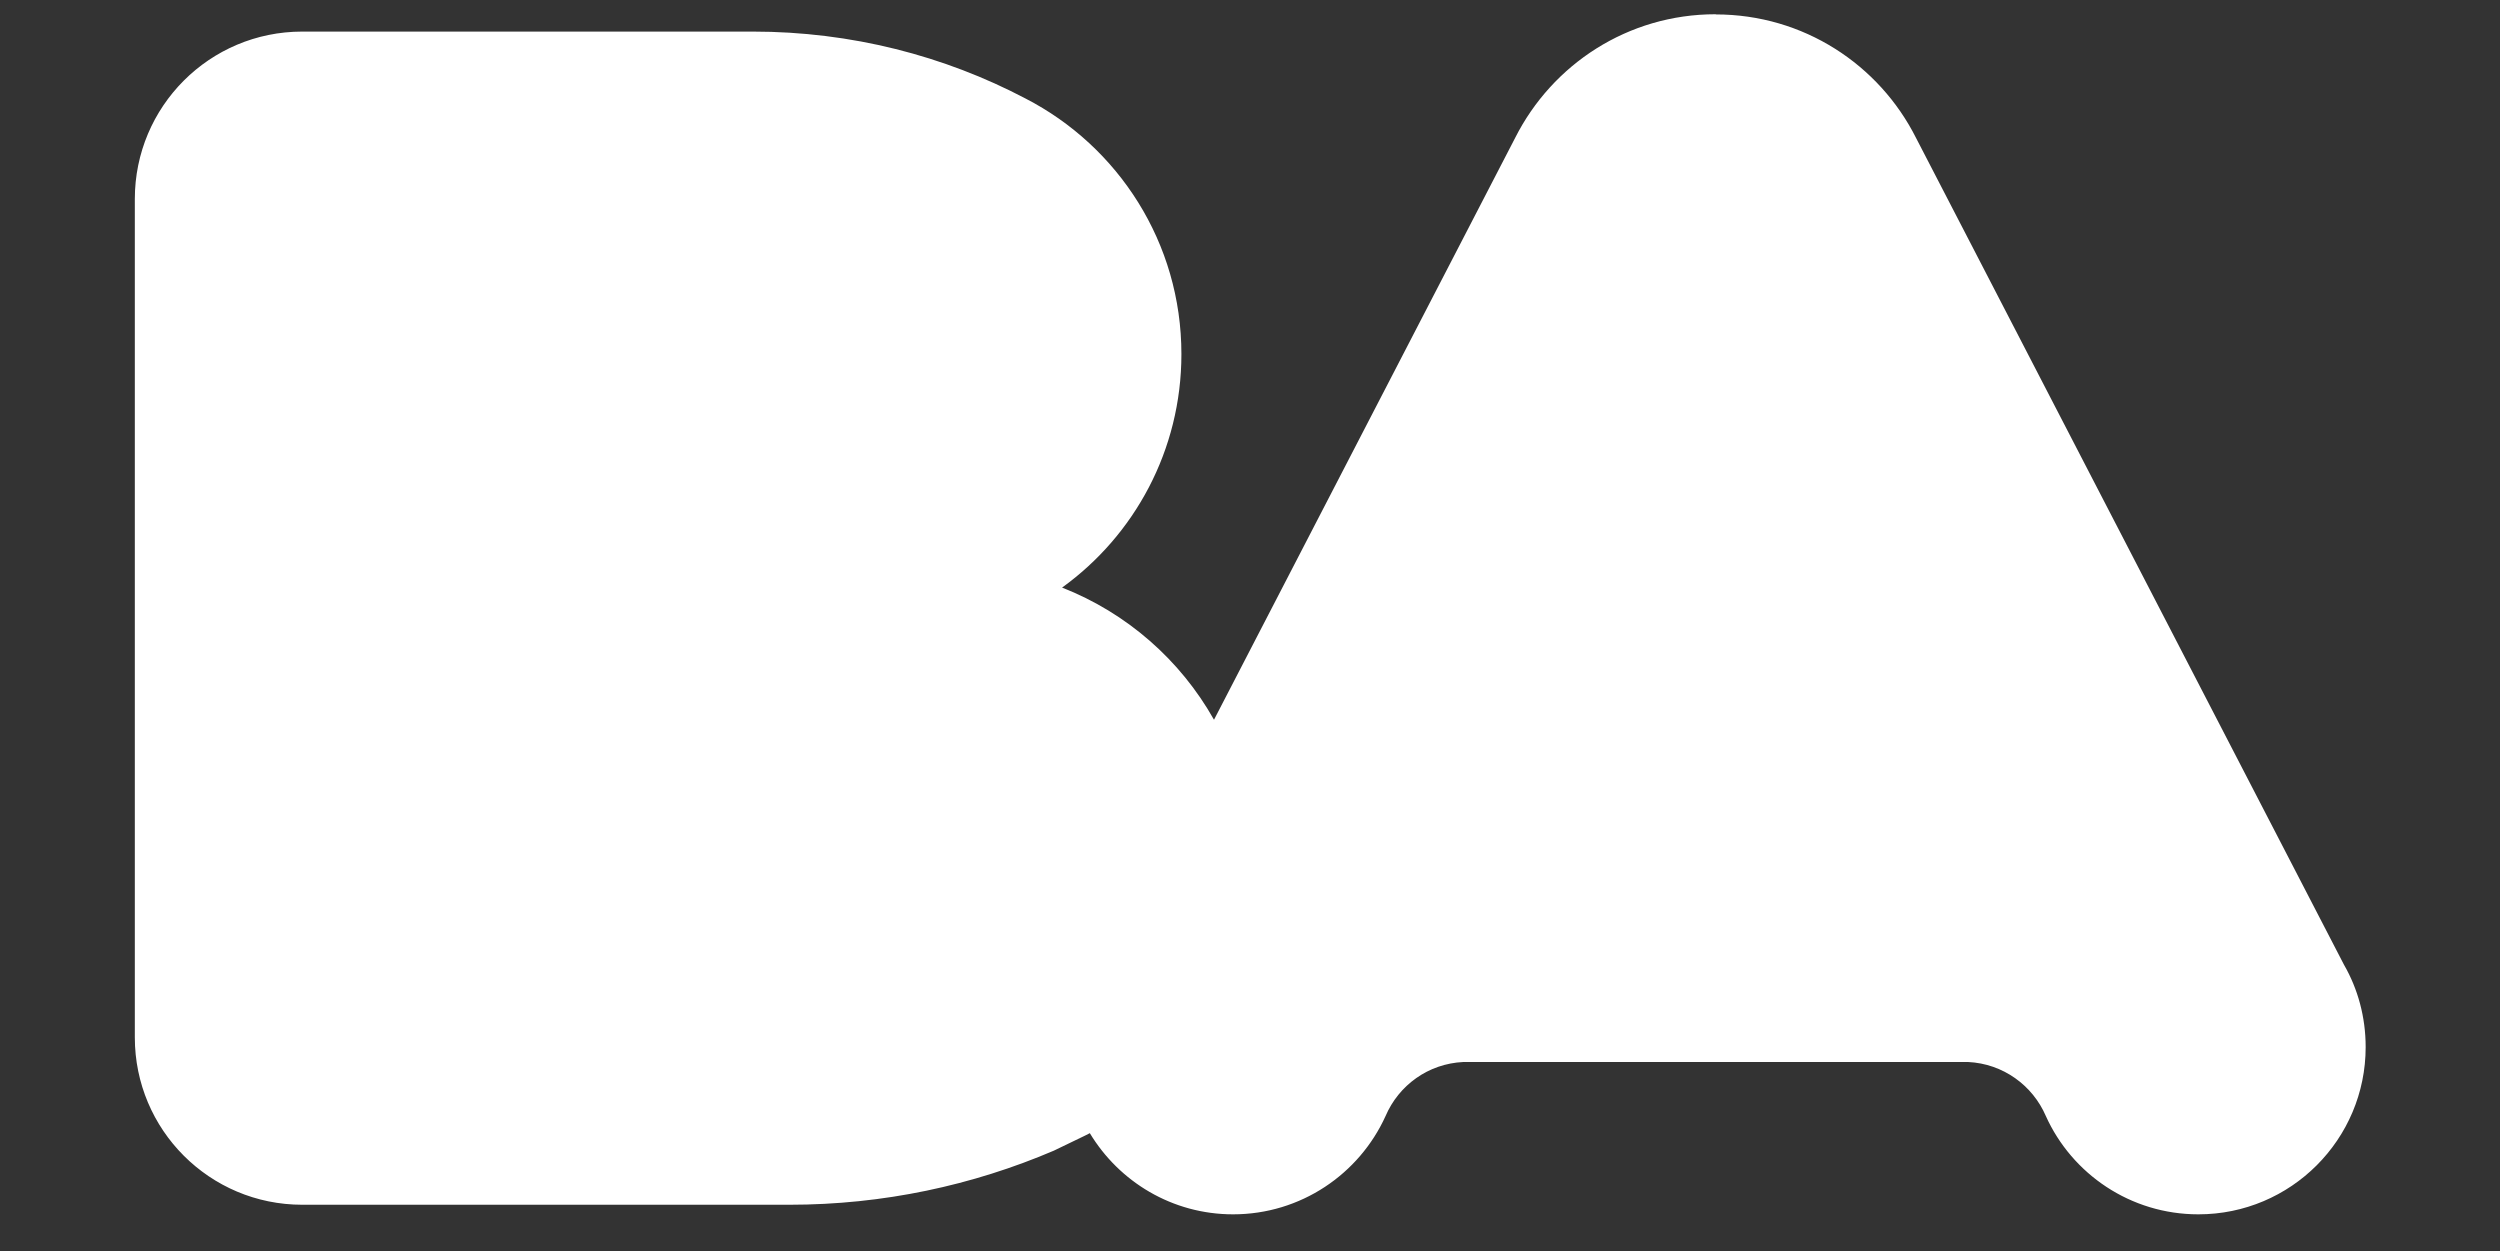 <svg xmlns="http://www.w3.org/2000/svg" id="Capa_1" data-name="Capa 1" viewBox="0 0 300 150.17"><rect x="0" y="0" width="300" height="150.17" fill="#333333" stroke="none"/><defs><style>      .cls-1 {        fill: #fff;        stroke-width: 0px;      }    </style></defs><path class="cls-1" d="M205.87,1.71c-10.54,0-19.61,6.03-24.05,14.83l-36.14,69.83c-4.04-7.18-10.47-12.82-18.23-15.86,8.68-6.26,14.32-16.48,14.32-28.02,0-13.36-7.58-24.93-18.69-30.66-9.77-5.14-20.93-8.04-32.75-8.04h-54.06c-11.12,0-20.09,9-20.09,20.09v100.61c0,11.08,8.97,20.08,20.09,20.08h58.46c11.27,0,22-2.33,31.73-6.49l3.71-1.79c.22-.11.4-.2.61-.31,3.51,5.82,9.88,9.74,17.19,9.74,8.12,0,15.14-4.83,18.3-11.8,1.58-3.68,5.11-6.28,9.33-6.48h60.57c4.2.2,7.75,2.81,9.33,6.48,3.14,6.96,10.16,11.8,18.3,11.8,11.11,0,20.08-9,20.08-20.07,0-3.6-.93-6.98-2.6-9.88l-51.35-99.21c-4.43-8.81-13.51-14.83-24.04-14.83v-.03Z"></path></svg>